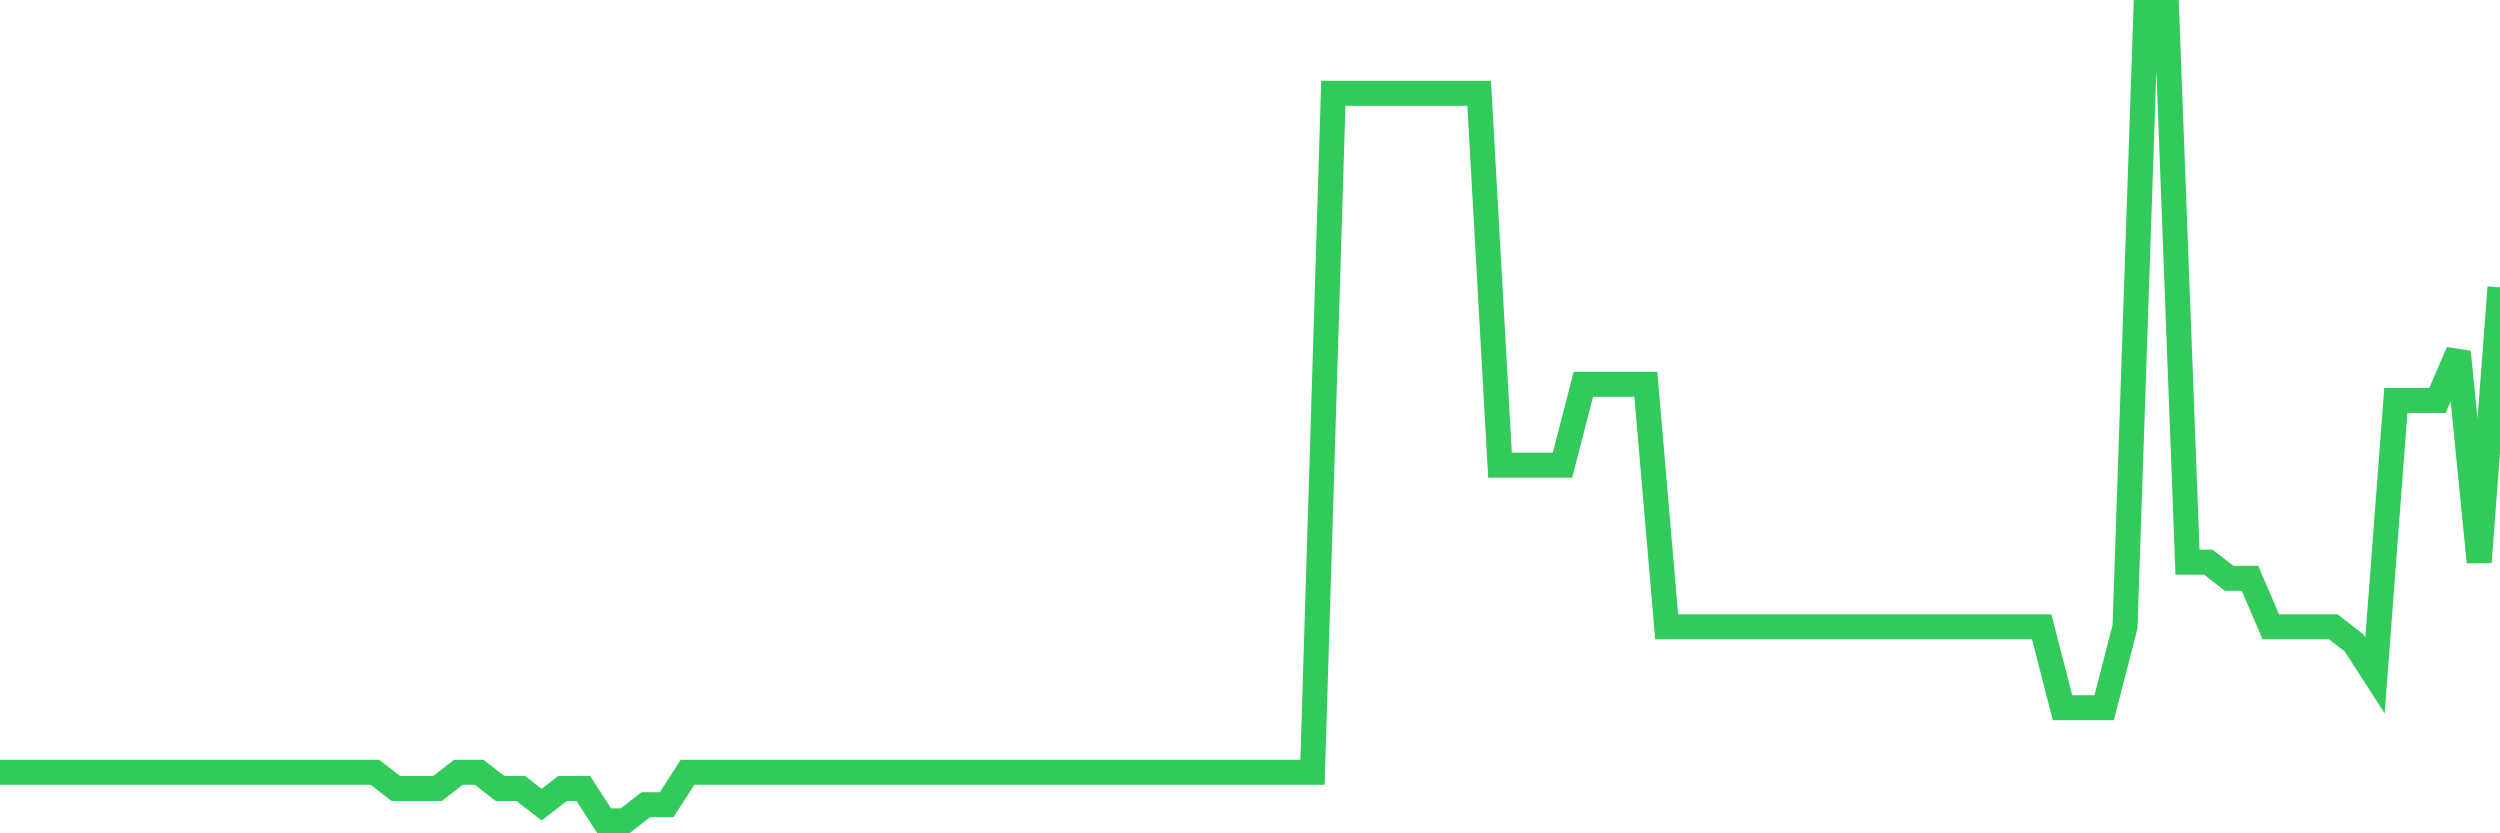 <svg
  xmlns="http://www.w3.org/2000/svg"
  xmlns:xlink="http://www.w3.org/1999/xlink"
  width="120"
  height="40"
  viewBox="0 0 120 40"
  preserveAspectRatio="none"
>
  <polyline
    points="0,37.072 1,37.072 2,37.072 3,37.072 4,37.072 5,37.072 6,37.072 7,37.072 8,37.072 9,37.072 10,37.072 11,37.072 12,37.072 13,37.072 14,37.072 15,37.072 16,37.072 17,37.072 18,37.072 19,37.848 20,37.848 21,37.848 22,37.072 23,37.072 24,37.848 25,37.848 26,38.624 27,37.848 28,37.848 29,39.4 30,39.4 31,38.624 32,38.624 33,37.072 34,37.072 35,37.072 36,37.072 37,37.072 38,37.072 39,37.072 40,37.072 41,37.072 42,37.072 43,37.072 44,37.072 45,37.072 46,37.072 47,37.072 48,37.072 49,37.072 50,37.072 51,37.072 52,37.072 53,37.072 54,37.072 55,37.072 56,37.072 57,37.072 58,37.072 59,37.072 60,37.072 61,37.072 62,37.072 63,37.072 64,4.48 65,4.48 66,4.48 67,4.48 68,4.48 69,4.48 70,4.48 71,4.48 72,22.328 73,22.328 74,22.328 75,22.328 76,18.448 77,18.448 78,18.448 79,18.448 80,30.088 81,30.088 82,30.088 83,30.088 84,30.088 85,30.088 86,30.088 87,30.088 88,30.088 89,30.088 90,30.088 91,30.088 92,30.088 93,30.088 94,30.088 95,30.088 96,30.088 97,30.088 98,30.088 99,33.968 100,33.968 101,33.968 102,30.088 103,0.6 104,0.6 105,26.984 106,26.984 107,27.76 108,27.76 109,30.088 110,30.088 111,30.088 112,30.088 113,30.864 114,32.416 115,19.224 116,19.224 117,19.224 118,16.896 119,26.984 120,13.792"
    fill="none"
    stroke="#32ca5b"
    stroke-width="1.2"
  >
  </polyline>
</svg>